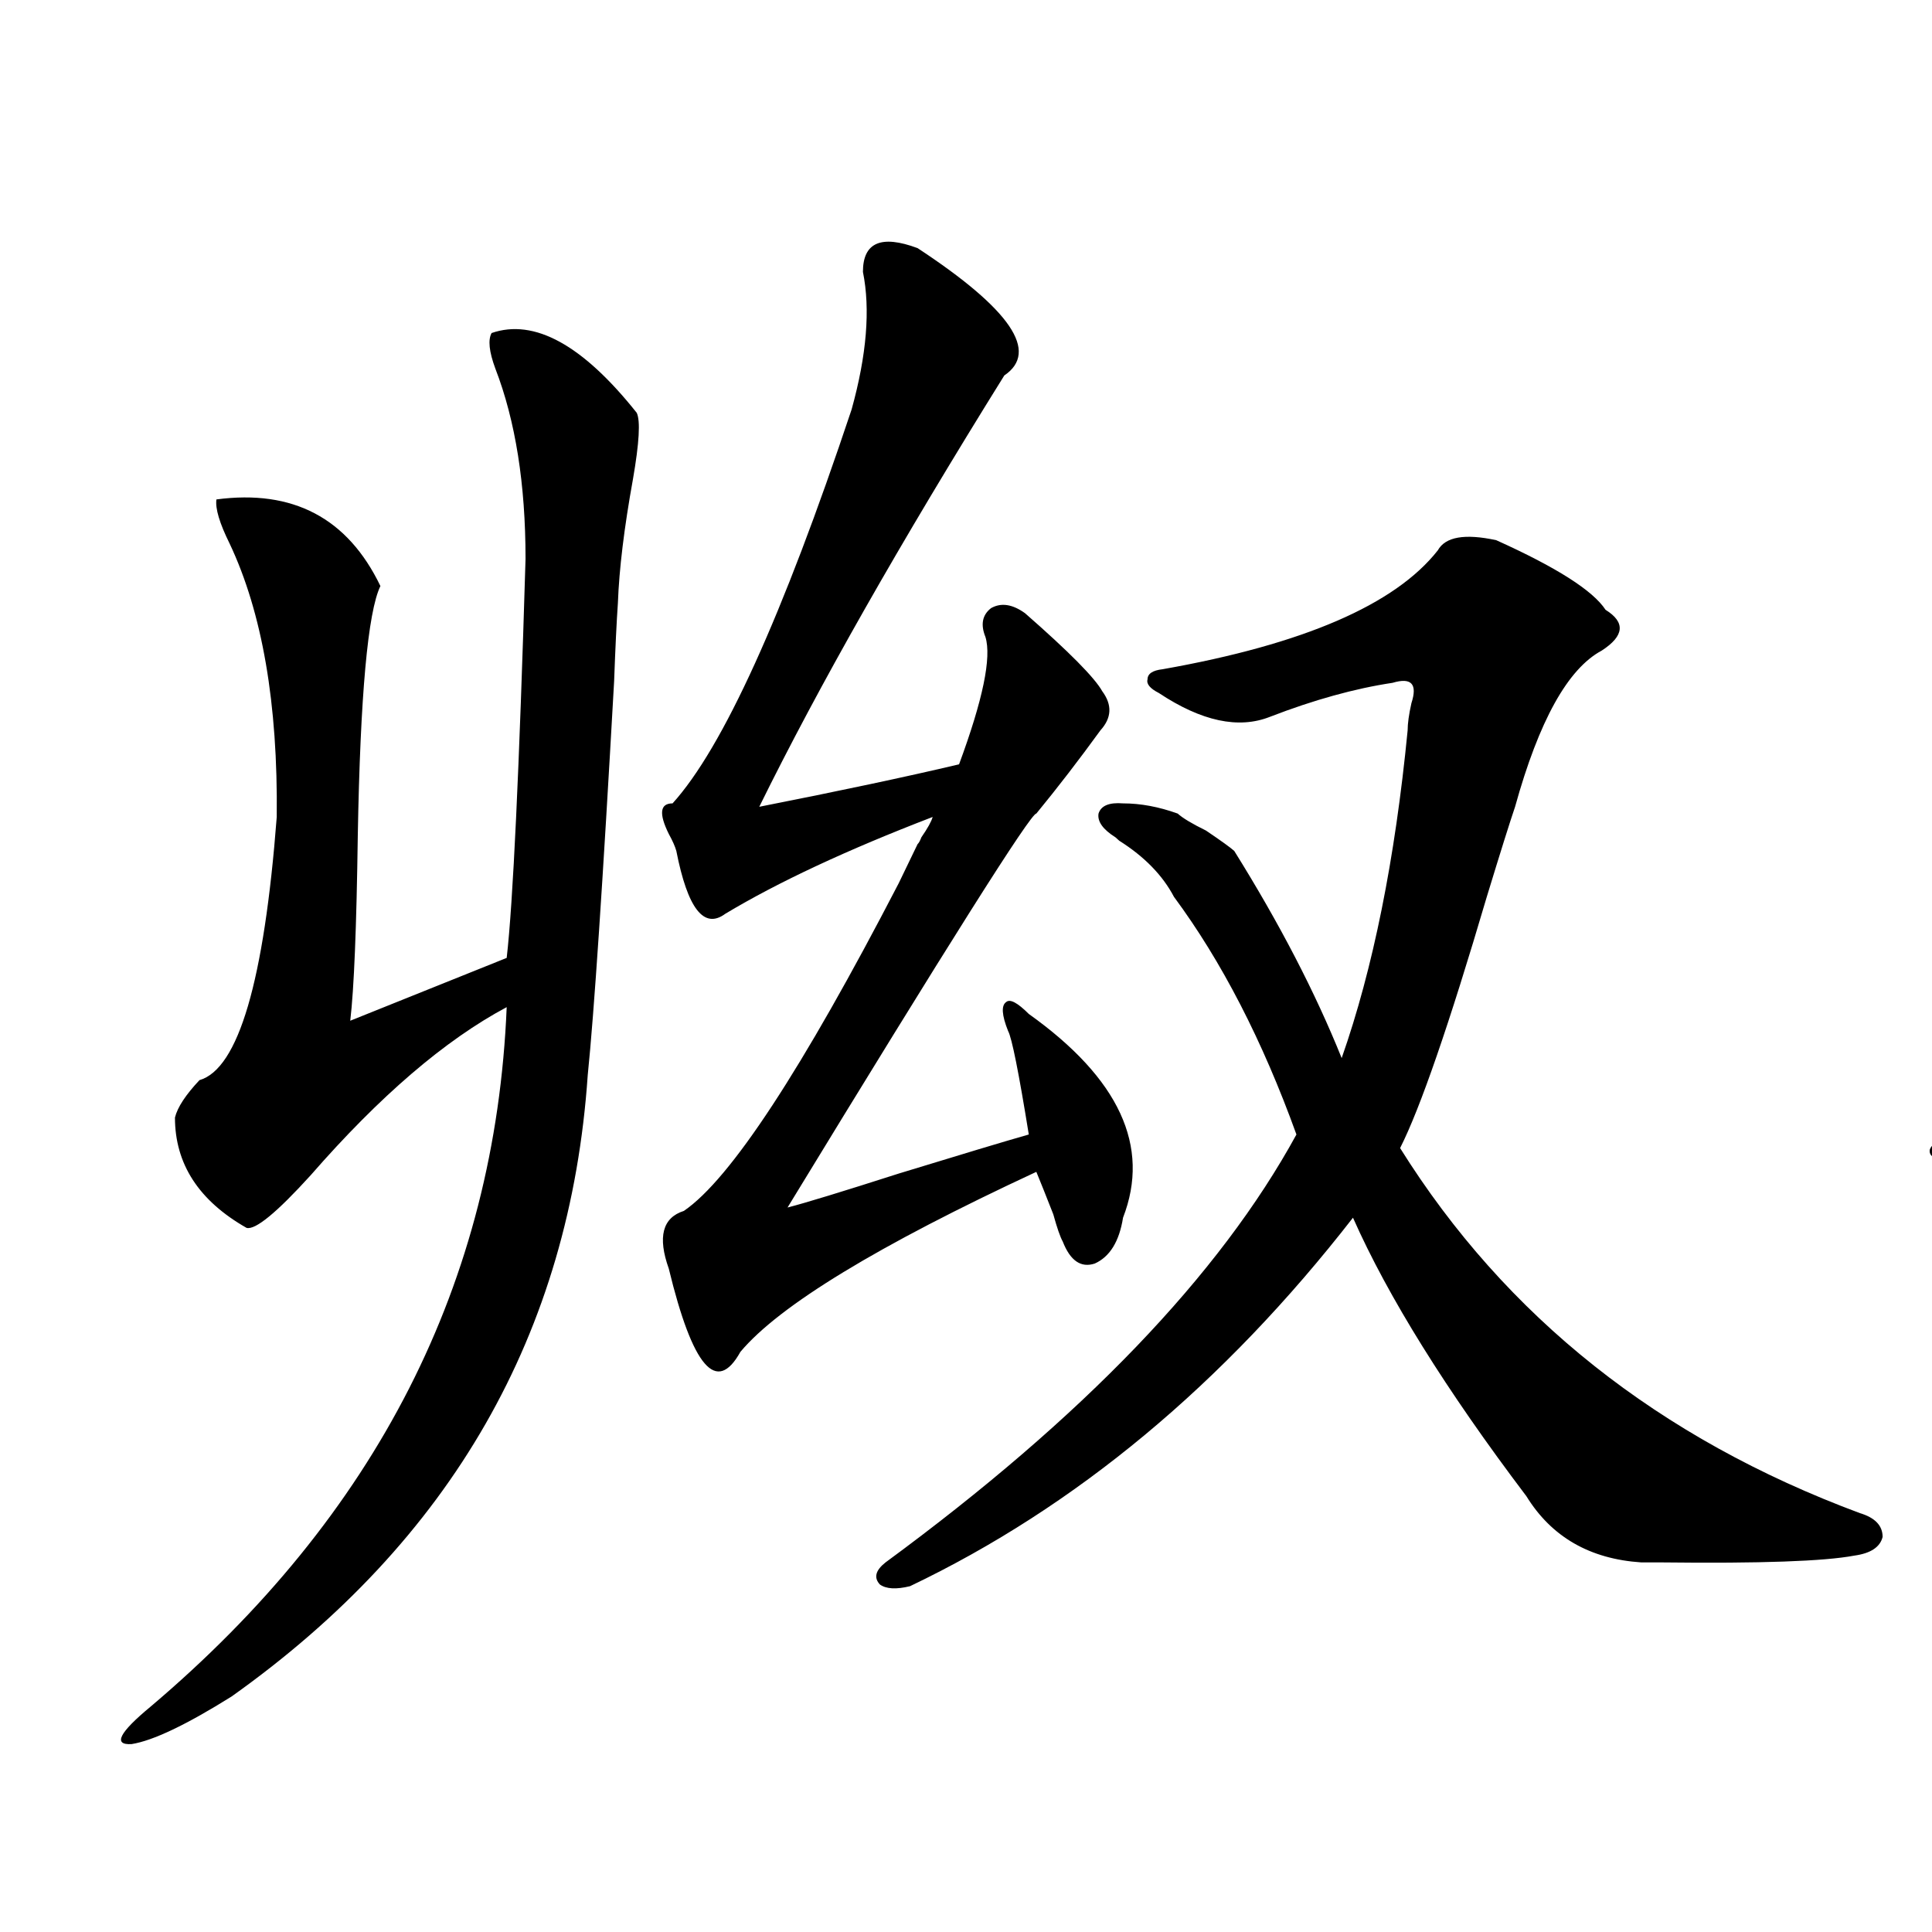<?xml version="1.0" encoding="utf-8"?>
<!-- Generator: Adobe Illustrator 16.0.0, SVG Export Plug-In . SVG Version: 6.00 Build 0)  -->
<!DOCTYPE svg PUBLIC "-//W3C//DTD SVG 1.1//EN" "http://www.w3.org/Graphics/SVG/1.1/DTD/svg11.dtd">
<svg version="1.1" id="图层_1" xmlns="http://www.w3.org/2000/svg" xmlns:xlink="http://www.w3.org/1999/xlink" x="0px" y="0px"
	 width="1000px" height="1000px" viewBox="0 0 1000 1000" enable-background="new 0 0 1000 1000" xml:space="preserve">
<path d="M112.021,258.504c39.664-5.273,67.956,9.668,84.876,44.824c-6.509,13.485-10.411,56.552-11.707,129.199
	c-0.655,47.461-1.951,79.403-3.902,95.801l80.974-32.52c3.247-28.125,6.494-96.968,9.756-206.543
	c0-38.672-5.213-71.479-15.609-98.438c-3.262-8.789-3.902-14.941-1.951-18.457c22.104-7.608,47.148,6.152,75.12,41.309
	c1.951,4.106,1.296,15.532-1.951,34.277c-4.558,25.2-7.164,46.582-7.805,64.16c-0.655,9.38-1.311,22.852-1.951,40.43
	c-5.854,104.302-10.411,172.266-13.658,203.906c-9.115,133.594-70.577,240.82-184.386,321.68
	c-23.414,14.64-40.654,22.852-51.706,24.609c-9.756,0.577-6.509-5.864,9.756-19.336c117.07-99.015,178.532-219.727,184.386-362.109
	c-31.874,17.001-65.699,46.005-101.461,87.012c-17.561,19.336-28.627,28.427-33.17,27.246
	c-24.725-14.063-37.072-33.097-37.072-57.129c1.296-5.273,5.519-11.714,12.683-19.336c20.152-5.851,33.49-51.265,39.999-136.23
	c0.641-58.585-7.484-105.757-24.39-141.504C113.638,270.809,111.366,263.2,112.021,258.504z M474.939,436.922
	c0.641-0.577,1.296-1.758,1.951-3.516c3.247-4.683,5.198-8.198,5.854-10.547c-44.236,17.001-79.998,33.7-107.314,50.098
	c-11.066,8.212-19.512-2.637-25.365-32.52c-0.655-2.335-1.951-5.273-3.902-8.789c-5.213-10.547-4.558-15.82,1.951-15.82
	c26.006-28.702,56.904-96.68,92.681-203.906c7.805-28.125,9.756-51.855,5.854-71.191c0-15.229,9.421-19.336,28.292-12.305
	c48.124,31.641,63.078,53.613,44.877,65.918c-53.992,86.724-96.263,161.142-126.826,223.242
	c41.615-8.198,76.096-15.519,103.412-21.973c12.348-33.398,16.905-55.371,13.658-65.918c-2.606-6.44-1.631-11.426,2.927-14.941
	c5.198-2.925,11.052-2.046,17.561,2.637c22.759,19.927,36.097,33.398,39.999,40.43c5.198,7.031,4.878,13.774-0.976,20.215
	c-11.066,15.243-22.118,29.595-33.17,43.066c-2.606-0.577-45.532,67.388-128.777,203.906c9.101-2.335,28.292-8.198,57.56-17.578
	c32.515-9.956,54.953-16.699,67.315-20.215c-5.213-32.218-8.78-50.098-10.731-53.613c-3.262-8.198-3.582-13.184-0.976-14.941
	c1.951-1.758,5.854,0.302,11.707,6.152c46.828,33.398,63.078,68.555,48.779,105.469c-1.951,12.305-6.829,20.215-14.634,23.73
	c-7.164,2.349-12.683-1.456-16.585-11.426c-1.311-2.335-2.927-7.031-4.878-14.063c-3.902-9.956-6.829-17.276-8.78-21.973
	c-81.949,38.095-133.015,69.146-153.167,93.164c-12.362,22.274-24.725,7.91-37.072-43.066c-5.854-16.397-3.262-26.367,7.805-29.883
	c24.055-16.397,61.127-72.949,111.217-169.629L474.939,436.922z M774.444,279.598c31.219,14.063,50.075,26.079,56.584,36.035
	c10.396,6.454,9.756,13.485-1.951,21.094c-17.561,9.38-32.529,36.337-44.877,80.859c-2.606,7.622-7.484,23.153-14.634,46.582
	c-19.512,66.22-34.48,109.575-44.877,130.078c54.633,87.313,133.976,150.293,238.043,188.965
	c7.805,2.349,11.707,6.454,11.707,12.305c-1.311,5.273-6.188,8.501-14.634,9.668c-15.609,2.938-48.779,4.106-99.51,3.516
	c-5.854,0-9.436,0-10.731,0c-26.676-1.758-46.508-13.184-59.511-34.277c-41.63-55.069-71.553-103.12-89.754-144.141
	c-66.995,86.133-143.411,149.716-229.263,190.723c-7.164,1.758-12.362,1.456-15.609-0.879c-3.262-3.516-2.286-7.319,2.927-11.426
	c102.102-74.995,172.999-148.823,212.678-221.484c-17.561-48.628-38.703-89.648-63.413-123.047
	c-5.854-11.124-15.289-20.792-28.292-29.004c-0.655-0.577-1.311-1.167-1.951-1.758c-6.509-4.093-9.436-8.198-8.78-12.305
	c1.296-4.093,5.519-5.851,12.683-5.273c9.101,0,18.536,1.758,28.292,5.273c2.592,2.349,7.47,5.273,14.634,8.789
	c7.805,5.273,12.683,8.789,14.634,10.547c23.414,37.505,41.95,73.251,55.608,107.227c16.25-46.28,27.637-102.832,34.146-169.629
	c0-3.516,0.641-8.198,1.951-14.063c3.247-9.956,0-13.472-9.756-10.547c-19.512,2.938-40.654,8.789-63.413,17.578
	c-16.265,6.454-35.456,2.349-57.56-12.305c-4.558-2.335-6.509-4.683-5.854-7.031c0-2.925,2.592-4.683,7.805-5.273
	c72.834-12.882,120.317-33.398,142.436-61.523C748.104,277.84,758.18,276.082,774.444,279.598z"/>
<path d="M1562.718,160.066c54.633,8.789,87.803,26.079,99.51,51.855c-1.311,5.273-7.805,11.728-19.512,19.336
	c-19.512,12.305-34.146,25.488-43.901,39.551c-48.139,59.766-83.9,99.618-107.314,119.531
	c109.266,59.766,257.22,98.438,443.892,116.016c18.201,2.938,28.933,7.031,32.194,12.305c1.296,4.696-6.829,8.501-24.39,11.426
	c-76.751,11.728-132.359,18.457-166.825,20.215c-40.334,2.349-68.626,0.302-84.876-6.152
	c-27.316-11.714-76.431-37.793-147.313-78.223c-34.48-19.913-61.797-35.444-81.949-46.582
	c-110.576,100.195-258.865,160.263-444.867,180.176c-13.018,1.758-19.191,0.302-18.536-4.395c1.296-4.093,8.78-7.91,22.438-11.426
	c166.49-40.43,298.194-103.711,395.112-189.844c-91.064-59.175-167.16-90.527-228.287-94.043c-6.509-1.167-10.411-3.804-11.707-7.91
	c-0.655-3.516,2.592-6.44,9.756-8.789c34.466-4.683,66.98-4.093,97.559,1.758c63.078,25.79,116.415,53.915,159.996,84.375
	c61.782-66.206,94.952-120.41,99.51-162.598c-35.776,0.591-77.727,7.031-125.851,19.336c-41.63,11.138-78.382,19.048-110.241,23.73
	c-20.167-2.335-40.975-9.668-62.438-21.973c-11.066-8.198-7.484-12.882,10.731-14.063c210.071-23.429,309.581-40.128,298.529-50.098
	C1557.84,161.247,1560.767,160.066,1562.718,160.066z M1691.495,753.328c33.17,0.591,62.758,9.091,88.778,25.488
	c29.268,22.274,32.194,35.156,8.78,38.672c-11.066,0.591-33.17-0.288-66.34-2.637c-50.73-3.516-91.385-4.972-121.948-4.395
	c-152.191,5.864-261.792,15.82-328.772,29.883c-40.334,6.44-66.34,9.668-78.047,9.668c-18.216-2.349-39.358-10.849-63.413-25.488
	c-14.313-9.366-13.018-14.063,3.902-14.063c237.388-12.882,404.533-29.292,501.451-49.219
	C1668.401,755.965,1686.938,753.328,1691.495,753.328z M1168.581,378.035c23.414-7.031,50.396-4.093,80.974,8.789
	c13.003,9.97,21.783,22.852,26.341,38.672c3.247,15.243,0.32,24.911-8.78,29.004
	C1229.388,451.575,1196.538,426.087,1168.581,378.035z M1552.962,542.391c20.152,0,33.811,4.395,40.975,13.184
	c4.543,7.031-1.311,14.653-17.561,22.852c-66.34,15.82-138.213,25.79-215.604,29.883c-29.268-0.577-52.361-4.093-69.267-10.547
	c-11.707-5.851-5.854-9.956,17.561-12.305c13.003-2.335,36.417-7.031,70.242-14.063
	C1472.964,551.481,1530.844,541.813,1552.962,542.391z M1543.206,653.133c24.71,0,40.319,3.516,46.828,10.547
	c5.198,7.622-1.951,14.364-21.463,20.215c-40.975,11.728-102.437,22.274-184.386,31.641c-23.414,0-42.285-3.516-56.584-10.547
	c-12.362-7.031-9.115-11.714,9.756-14.063c31.859-2.925,82.27-12.003,151.216-27.246
	C1520.433,656.648,1538.648,653.133,1543.206,653.133z M1624.18,408.797c41.615-36.323,65.364-67.964,71.218-94.922
	c-1.311-16.397-0.335-26.065,2.927-29.004c2.592-4.093,9.756-4.093,21.463,0c26.006,11.728,44.542,24.321,55.608,37.793
	c9.101,11.138,6.829,19.048-6.829,23.73c-7.805,2.349-24.725,12.017-50.73,29.004c-31.874,21.094-57.895,36.914-78.047,47.461
	c-15.609,8.789-26.021,11.728-31.219,8.789C1605.964,427.556,1611.162,419.935,1624.18,408.797z"/>
</svg>
